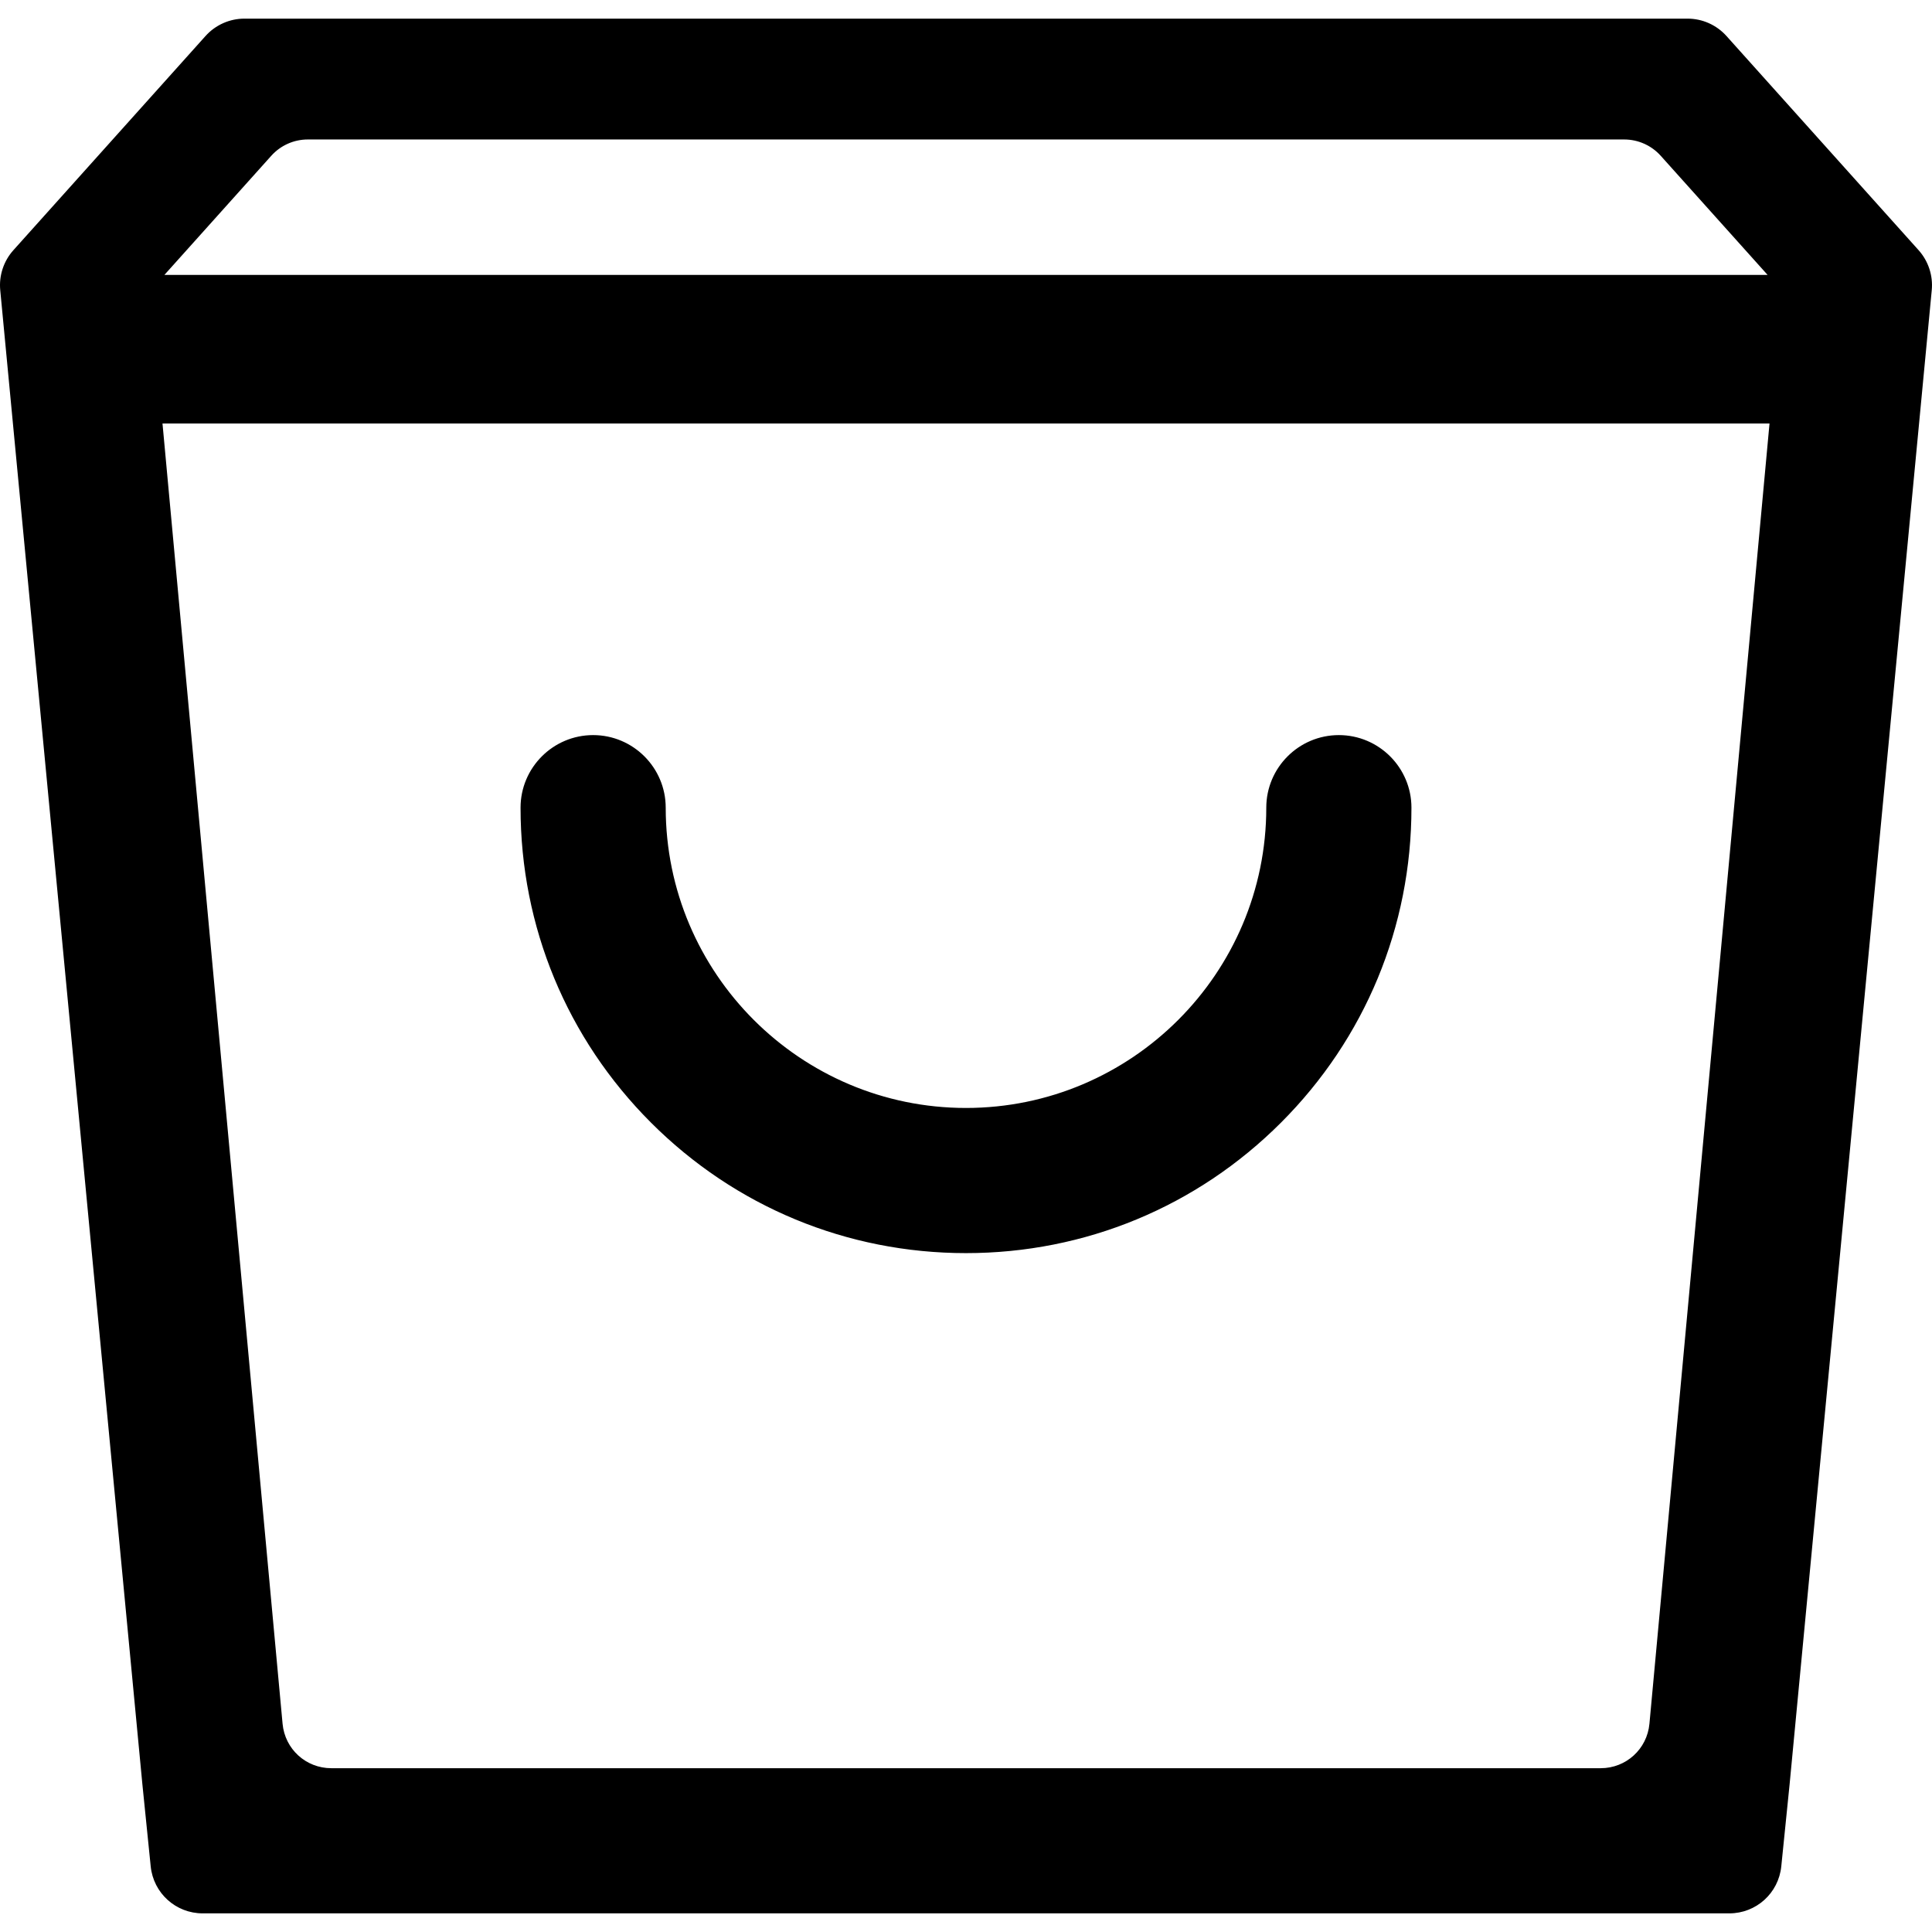 <?xml version="1.0" encoding="iso-8859-1"?>
<!-- Uploaded to: SVG Repo, www.svgrepo.com, Generator: SVG Repo Mixer Tools -->
<!DOCTYPE svg PUBLIC "-//W3C//DTD SVG 1.1//EN" "http://www.w3.org/Graphics/SVG/1.1/DTD/svg11.dtd">
<svg fill="#000000" version="1.1" id="Capa_1" xmlns="http://www.w3.org/2000/svg" xmlns:xlink="http://www.w3.org/1999/xlink" 
	 width="800px" height="800px" viewBox="0 0 583.479 583.479"
	 xml:space="preserve">
<g>
	<g>
		<path d="M46.01,563.595c0.792,7.812,7.37,13.758,15.222,13.758h24.89h205.617h205.617h24.89c7.853,0,14.431-5.943,15.222-13.758
			l2.511-24.762L582.91,87.565c0.405-4.255-0.988-8.484-3.842-11.666l-58.03-64.689c-2.901-3.235-7.043-5.083-11.389-5.083h-217.91
			H73.829c-4.346,0-8.487,1.848-11.389,5.083L4.41,75.899C1.557,79.08,0.164,83.31,0.568,87.565L43.5,538.833L46.01,563.595z
			 M81.562,46.706c2.902-3.235,7.043-5.083,11.389-5.083h198.788h198.788c4.347,0,8.487,1.849,11.39,5.083l33.035,36.827H291.739
			H48.525L81.562,46.706z M291.739,127.395h243.214L498.64,520.62c-0.727,7.871-7.33,13.893-15.235,13.893H291.739H100.074
			c-7.905,0-14.509-6.021-15.235-13.893L48.526,127.395H291.739L291.739,127.395z"/>
		<path d="M522.246,577.853H61.232c-8.141,0-14.898-6.107-15.72-14.207l-2.51-24.762L0.07,87.612
			c-0.417-4.381,1.03-8.772,3.968-12.047l58.03-64.689c2.993-3.336,7.279-5.25,11.761-5.25h435.82c4.482,0,8.77,1.914,11.761,5.25
			l58.03,64.689c2.938,3.276,4.385,7.667,3.968,12.047l-42.932,451.269l-2.512,24.765
			C537.146,571.745,530.388,577.853,522.246,577.853z M73.829,6.626c-4.198,0-8.213,1.792-11.017,4.917L4.782,76.233
			c-2.752,3.068-4.106,7.181-3.717,11.285l42.932,451.268l2.51,24.759c0.769,7.587,7.099,13.309,14.725,13.309h461.014
			c7.626,0,13.956-5.722,14.725-13.309l2.511-24.762l42.931-451.265c0.391-4.103-0.964-8.216-3.716-11.285l-58.03-64.689
			c-2.803-3.125-6.818-4.917-11.017-4.917H73.829z M483.404,535.013h-383.33c-8.215,0-14.978-6.168-15.733-14.347L47.978,126.895
			h487.523l-0.05,0.546l-36.313,393.225C498.383,528.845,491.619,535.013,483.404,535.013z M49.075,127.895l36.263,392.679
			c0.707,7.661,7.042,13.438,14.737,13.438h383.33c7.694,0,14.03-5.777,14.737-13.438l36.264-392.679H49.075z M536.072,84.033
			H47.405L81.19,46.372c2.993-3.336,7.279-5.25,11.761-5.25h397.576c4.481,0,8.769,1.914,11.762,5.25L536.072,84.033z
			 M49.646,83.033h484.187L501.545,47.04c-2.804-3.125-6.819-4.917-11.018-4.917H92.951c-4.198,0-8.213,1.792-11.017,4.917
			L49.646,83.033z"/>
	</g>
	<g>
		<path d="M291.739,377.952c35.8,0,69.457-13.941,94.771-39.256c25.315-25.314,39.257-58.971,39.257-94.772
			c0-11.83-9.591-21.42-21.42-21.42c-11.83,0-21.421,9.59-21.421,21.42c0,50.282-40.906,91.188-91.188,91.188
			s-91.188-40.906-91.188-91.188c0-11.83-9.59-21.42-21.42-21.42s-21.42,9.59-21.42,21.42c0,35.8,13.941,69.458,39.256,94.772
			C222.282,364.011,255.939,377.952,291.739,377.952z"/>
		<path d="M291.739,378.452c-35.933,0-69.716-13.993-95.125-39.402c-25.409-25.409-39.402-59.192-39.402-95.125
			c0-12.087,9.833-21.92,21.92-21.92c12.087,0,21.92,9.833,21.92,21.92c0,50.005,40.683,90.688,90.688,90.688
			c50.005,0,90.688-40.683,90.688-90.688c0-12.087,9.834-21.92,21.921-21.92s21.92,9.833,21.92,21.92
			c0,35.934-13.994,69.717-39.403,95.125C361.455,364.459,327.673,378.452,291.739,378.452z M179.131,223.004
			c-11.535,0-20.92,9.385-20.92,20.92c0,35.667,13.889,69.199,39.109,94.418c25.221,25.22,58.752,39.109,94.418,39.109
			s69.198-13.89,94.418-39.109c25.221-25.22,39.11-58.751,39.11-94.418c0-11.535-9.385-20.92-20.92-20.92
			c-11.536,0-20.921,9.385-20.921,20.92c0,50.557-41.131,91.688-91.688,91.688c-50.557,0-91.688-41.131-91.688-91.688
			C200.051,232.389,190.667,223.004,179.131,223.004z"/>
	</g>
</g>
</svg>